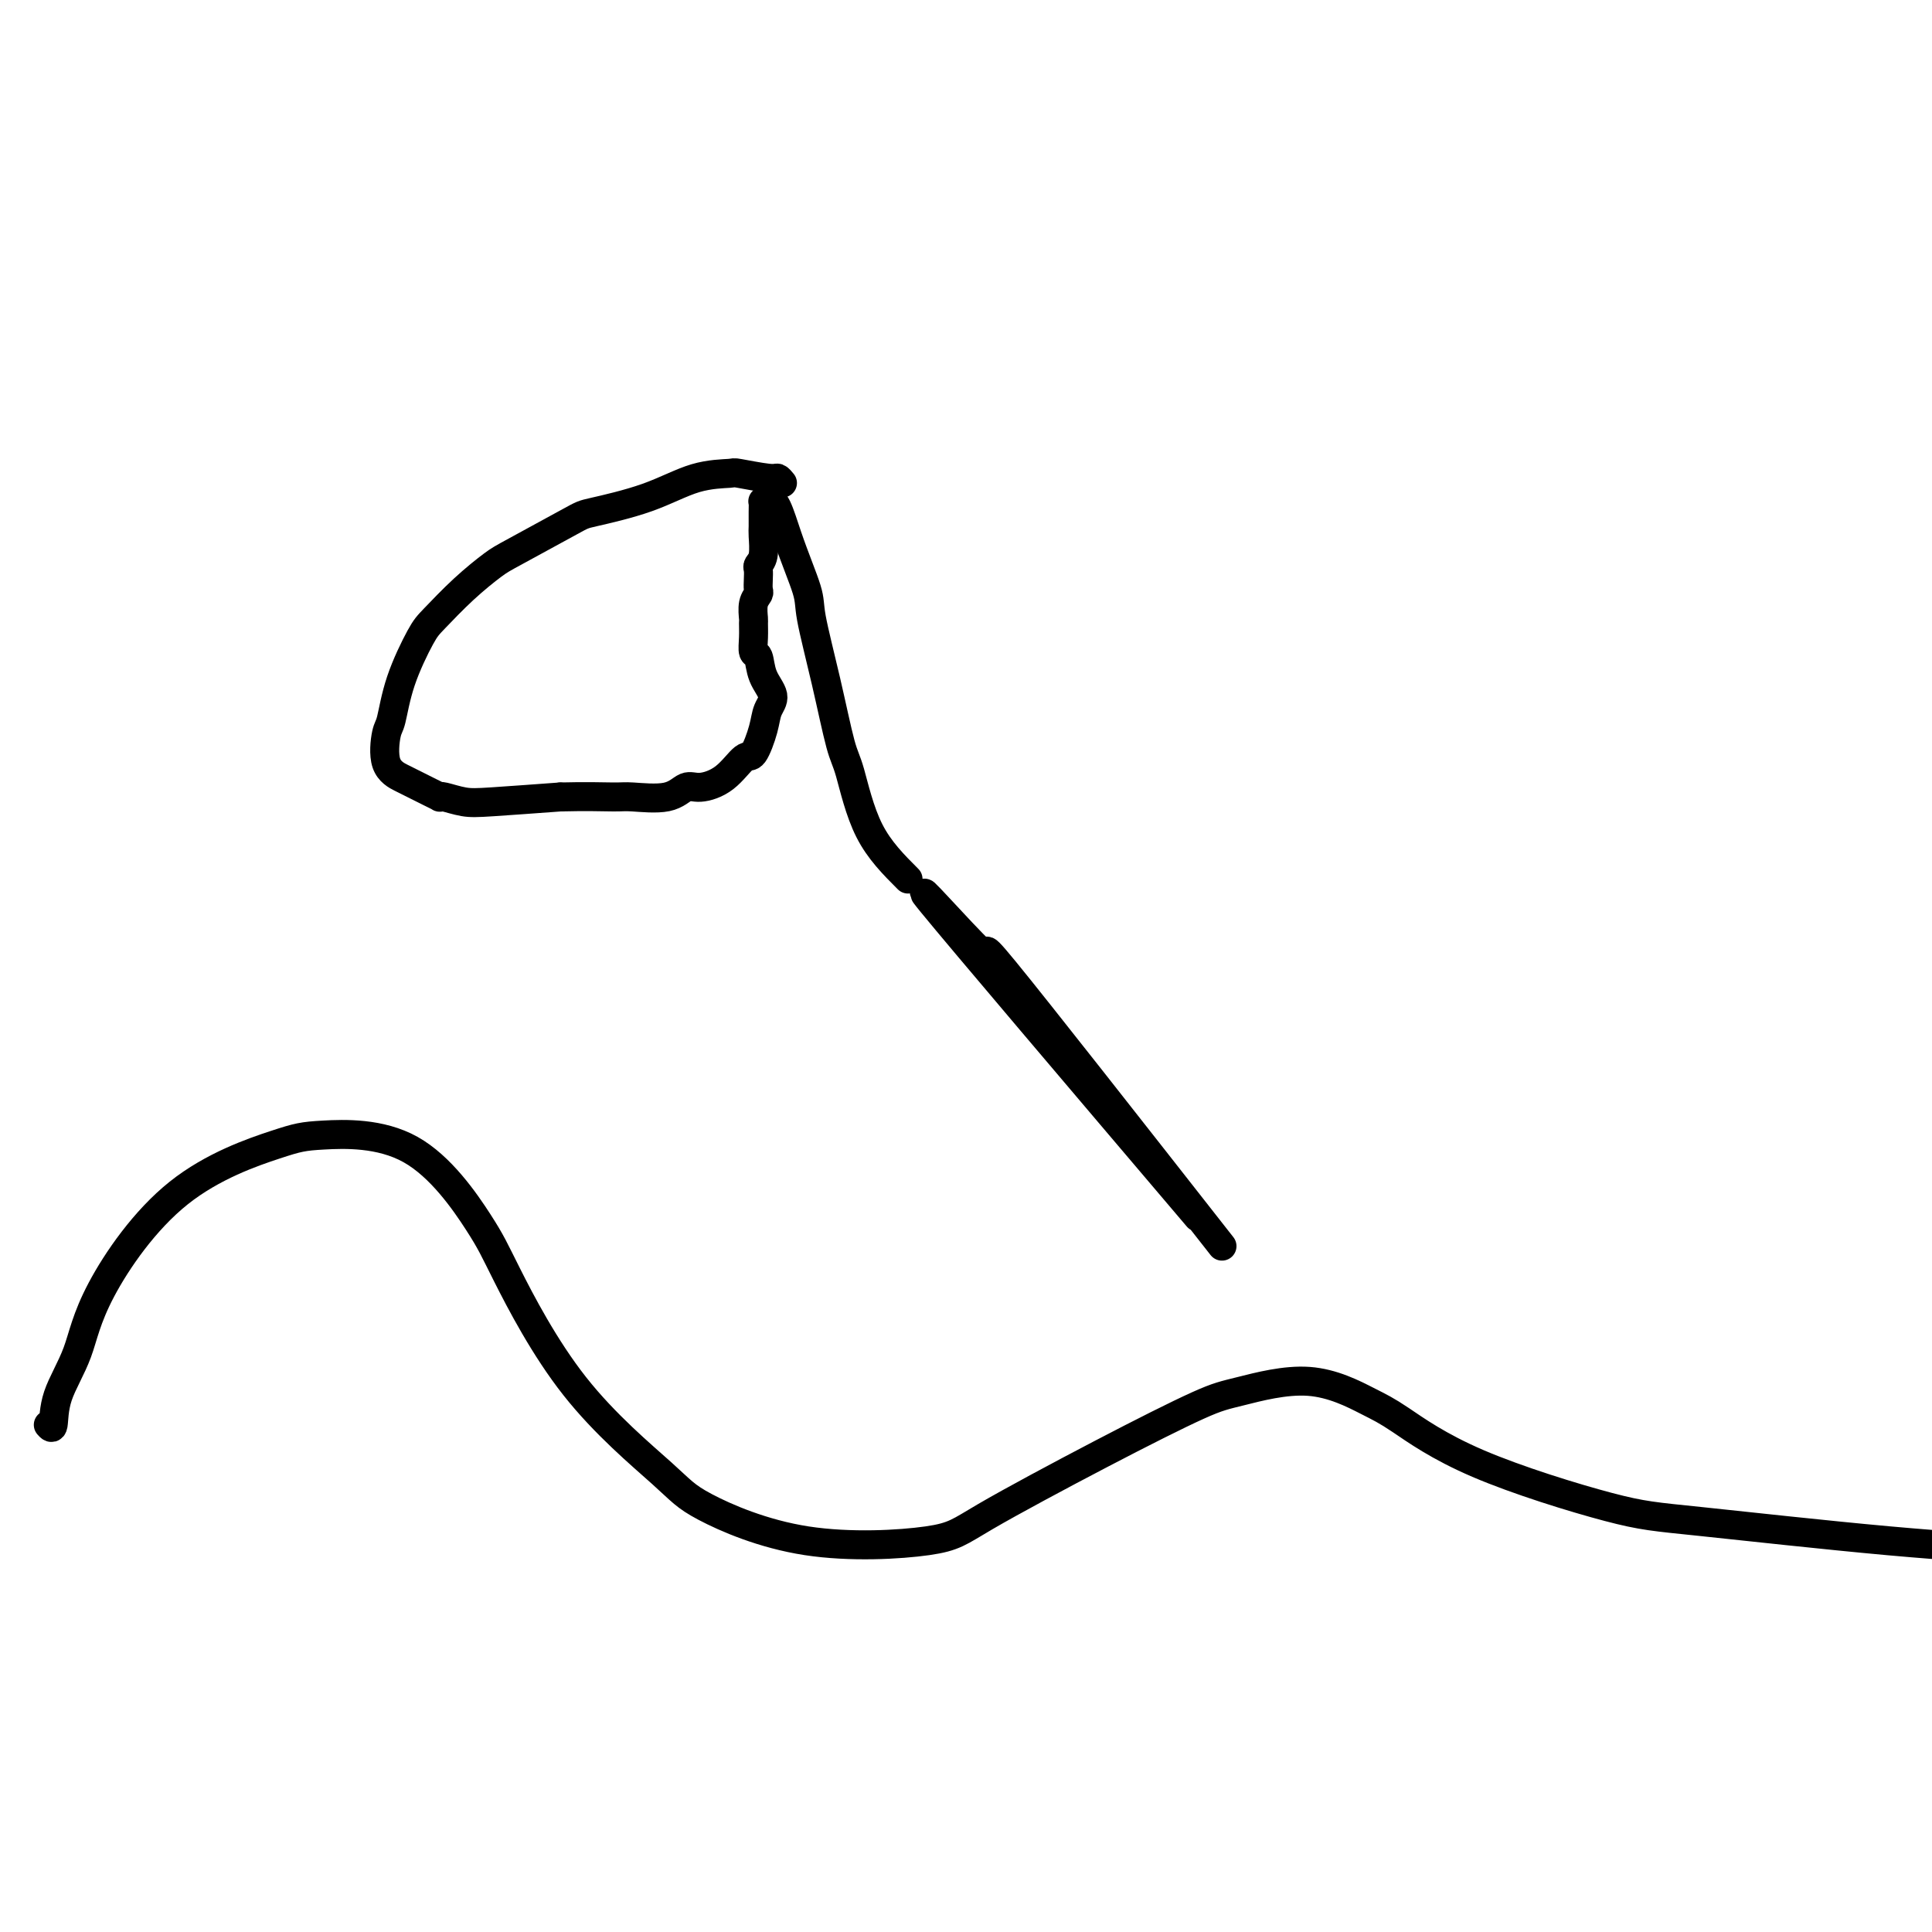 <svg viewBox='0 0 400 400' version='1.1' xmlns='http://www.w3.org/2000/svg' xmlns:xlink='http://www.w3.org/1999/xlink'><g fill='none' stroke='#000000' stroke-width='6' stroke-linecap='round' stroke-linejoin='round'><path d='M162,100c-0.373,-0.453 -0.746,-0.905 -1,-1c-0.254,-0.095 -0.389,0.169 -2,0c-1.611,-0.169 -4.698,-0.770 -6,-1c-1.302,-0.230 -0.819,-0.088 -2,0c-1.181,0.088 -4.025,0.121 -7,1c-2.975,0.879 -6.082,2.604 -10,4c-3.918,1.396 -8.646,2.464 -11,3c-2.354,0.536 -2.332,0.538 -5,2c-2.668,1.462 -8.025,4.382 -11,6c-2.975,1.618 -3.567,1.934 -5,3c-1.433,1.066 -3.707,2.881 -6,5c-2.293,2.119 -4.603,4.542 -6,6c-1.397,1.458 -1.880,1.952 -3,4c-1.120,2.048 -2.878,5.652 -4,9c-1.122,3.348 -1.607,6.440 -2,8c-0.393,1.560 -0.695,1.587 -1,3c-0.305,1.413 -0.614,4.210 0,6c0.614,1.790 2.150,2.571 3,3c0.850,0.429 1.013,0.506 2,1c0.987,0.494 2.798,1.404 4,2c1.202,0.596 1.794,0.878 2,1c0.206,0.122 0.025,0.082 0,0c-0.025,-0.082 0.107,-0.208 1,0c0.893,0.208 2.548,0.748 4,1c1.452,0.252 2.701,0.215 6,0c3.299,-0.215 8.650,-0.607 14,-1'/><path d='M116,165c5.441,-0.146 9.045,-0.010 11,0c1.955,0.010 2.262,-0.106 4,0c1.738,0.106 4.906,0.434 7,0c2.094,-0.434 3.113,-1.629 4,-2c0.887,-0.371 1.642,0.081 3,0c1.358,-0.081 3.319,-0.696 5,-2c1.681,-1.304 3.083,-3.296 4,-4c0.917,-0.704 1.349,-0.119 2,-1c0.651,-0.881 1.520,-3.228 2,-5c0.480,-1.772 0.570,-2.970 1,-4c0.430,-1.030 1.201,-1.892 1,-3c-0.201,-1.108 -1.374,-2.462 -2,-4c-0.626,-1.538 -0.703,-3.261 -1,-4c-0.297,-0.739 -0.813,-0.495 -1,-1c-0.187,-0.505 -0.046,-1.760 0,-3c0.046,-1.240 -0.002,-2.464 0,-3c0.002,-0.536 0.053,-0.384 0,-1c-0.053,-0.616 -0.210,-2.000 0,-3c0.210,-1.000 0.787,-1.616 1,-2c0.213,-0.384 0.061,-0.538 0,-1c-0.061,-0.462 -0.030,-1.234 0,-2c0.030,-0.766 0.061,-1.527 0,-2c-0.061,-0.473 -0.212,-0.658 0,-1c0.212,-0.342 0.789,-0.841 1,-2c0.211,-1.159 0.056,-2.977 0,-4c-0.056,-1.023 -0.012,-1.252 0,-2c0.012,-0.748 -0.007,-2.015 0,-3c0.007,-0.985 0.040,-1.688 0,-2c-0.040,-0.312 -0.154,-0.232 0,0c0.154,0.232 0.577,0.616 1,1'/><path d='M159,105c1.134,-3.430 2.468,1.493 4,6c1.532,4.507 3.263,8.596 4,11c0.737,2.404 0.479,3.122 1,6c0.521,2.878 1.819,7.915 3,13c1.181,5.085 2.244,10.219 3,13c0.756,2.781 1.203,3.210 2,6c0.797,2.790 1.942,7.940 4,12c2.058,4.060 5.029,7.030 8,10'/><path d='M248,252c-24.494,-28.821 -48.988,-57.643 -55,-65c-6.012,-7.357 6.458,6.750 10,10c3.542,3.250 -1.845,-4.357 5,4c6.845,8.357 25.923,32.679 45,57'/><path d='M10,295c0.414,0.474 0.829,0.948 1,0c0.171,-0.948 0.100,-3.318 1,-6c0.900,-2.682 2.771,-5.674 4,-9c1.229,-3.326 1.816,-6.984 5,-13c3.184,-6.016 8.964,-14.388 16,-20c7.036,-5.612 15.327,-8.463 20,-10c4.673,-1.537 5.729,-1.761 10,-2c4.271,-0.239 11.756,-0.493 18,3c6.244,3.493 11.246,10.734 14,15c2.754,4.266 3.259,5.557 6,11c2.741,5.443 7.717,15.036 14,23c6.283,7.964 13.873,14.297 18,18c4.127,3.703 4.792,4.774 9,7c4.208,2.226 11.959,5.606 21,7c9.041,1.394 19.372,0.804 25,0c5.628,-0.804 6.551,-1.820 12,-5c5.449,-3.180 15.423,-8.524 24,-13c8.577,-4.476 15.758,-8.085 20,-10c4.242,-1.915 5.547,-2.138 9,-3c3.453,-0.862 9.054,-2.364 14,-2c4.946,0.364 9.237,2.595 12,4c2.763,1.405 3.997,1.983 7,4c3.003,2.017 7.776,5.473 16,9c8.224,3.527 19.899,7.127 27,9c7.101,1.873 9.626,2.021 19,3c9.374,0.979 25.595,2.788 39,4c13.405,1.212 23.994,1.826 30,2c6.006,0.174 7.430,-0.093 11,0c3.570,0.093 9.285,0.547 15,1'/><path d='M447,322c19.000,1.667 9.500,0.833 0,0'/></g>
</svg>